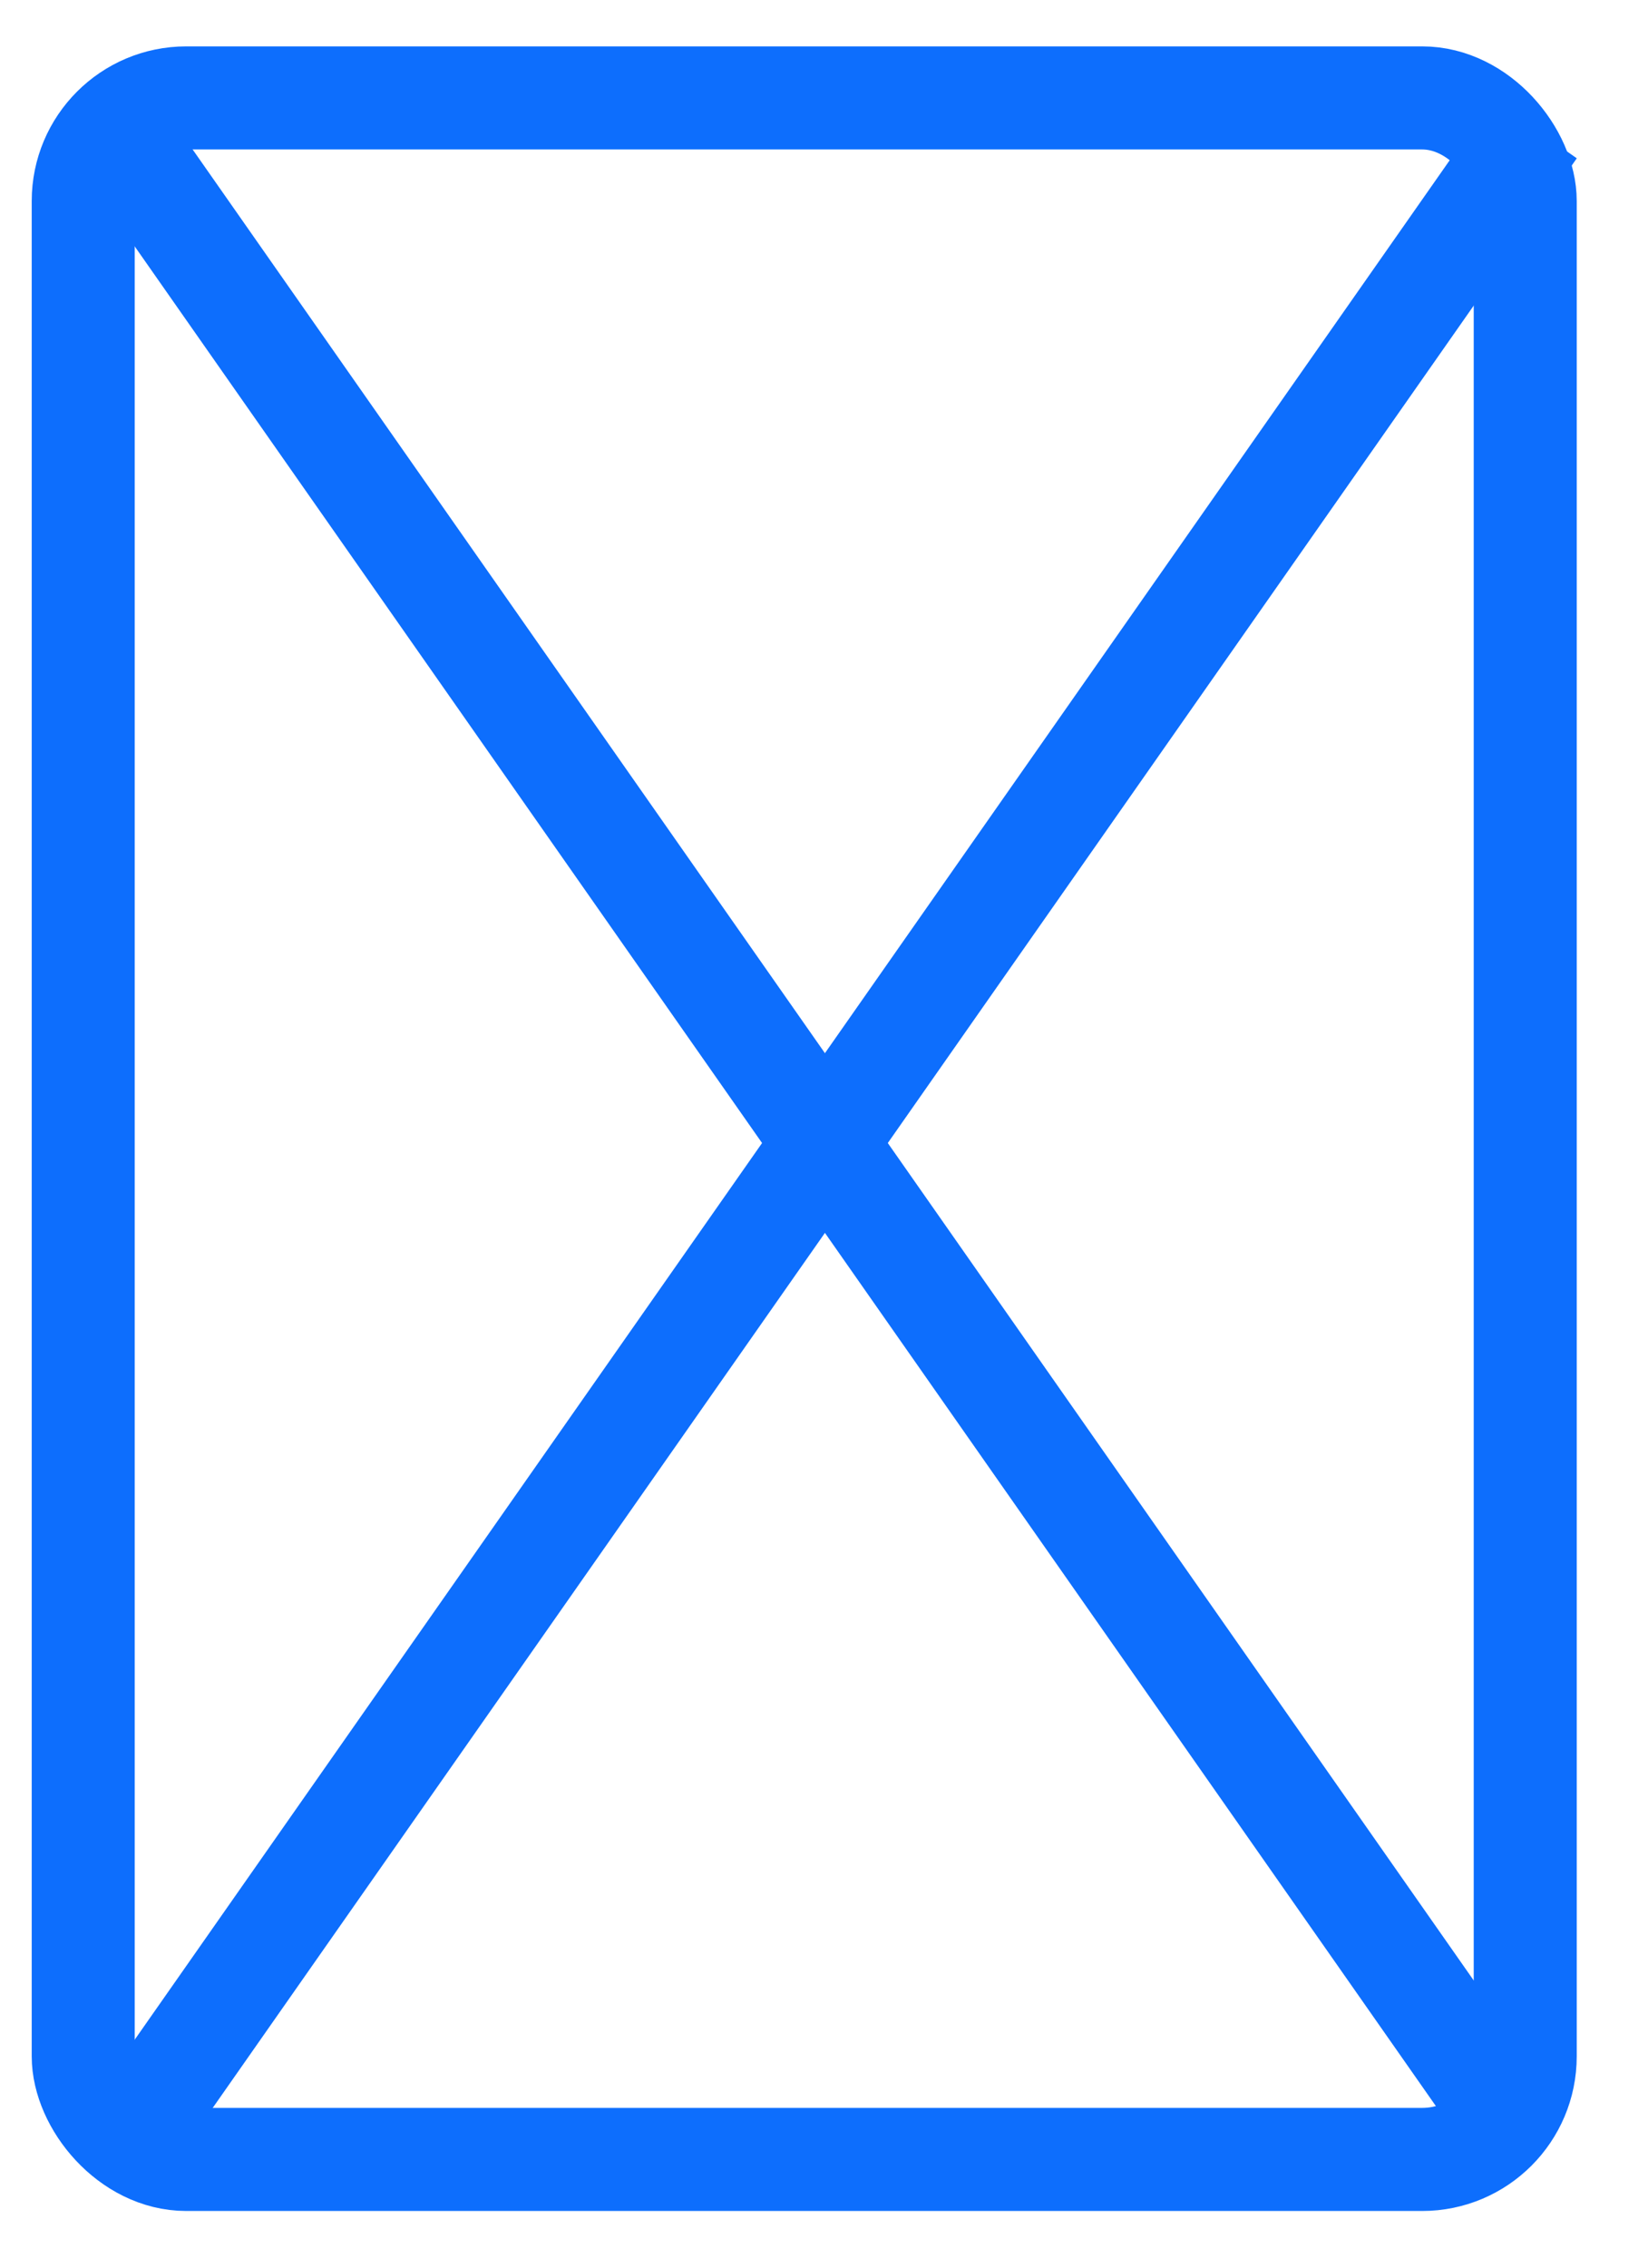 <svg width="16" height="22" viewBox="0 0 16 22" fill="none" xmlns="http://www.w3.org/2000/svg">
<rect x="0.808" y="0.95" width="14" height="20" rx="1" stroke="#0D6EFD"/>
<line x1="1.229" y1="1.406" x2="14.788" y2="20.771" stroke="#0D6EFD"/>
<line x1="1.23" y1="20.771" x2="14.899" y2="1.249" stroke="#0D6EFD"/>
</svg>
